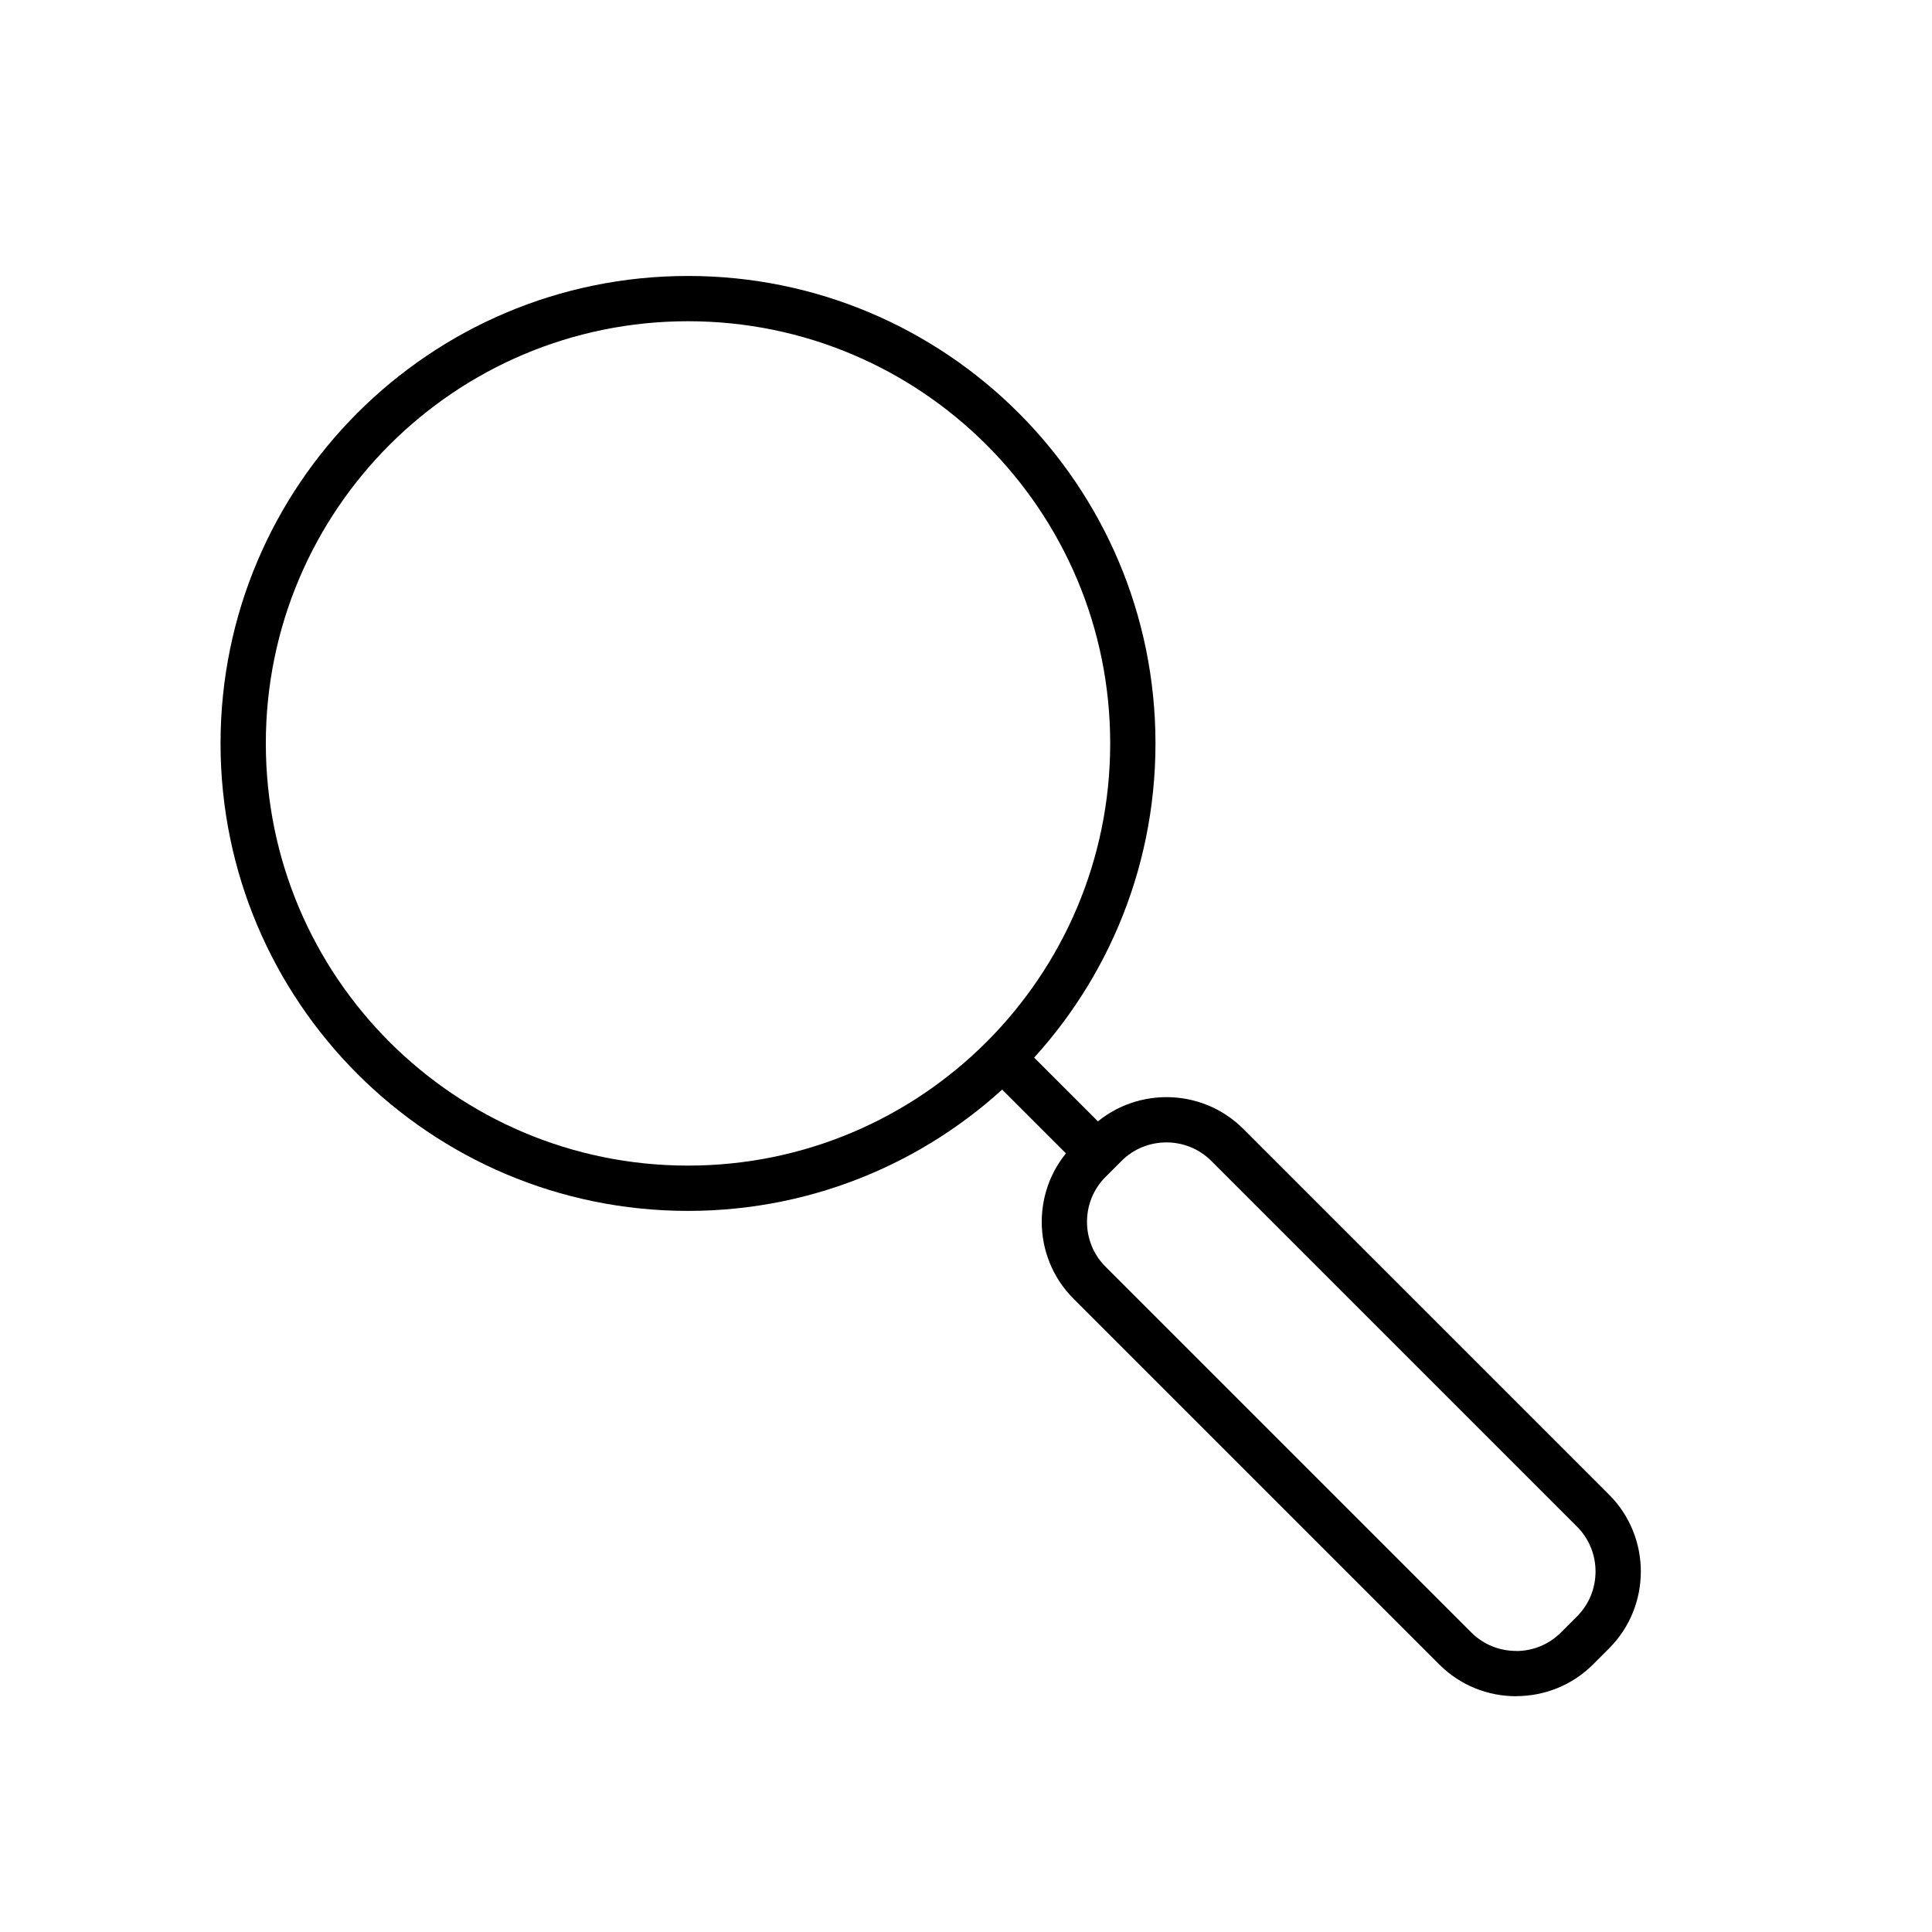 <?xml version="1.0" encoding="UTF-8"?>
<!-- Uploaded to: SVG Repo, www.svgrepo.com, Generator: SVG Repo Mixer Tools -->
<svg fill="#000000" width="800px" height="800px" version="1.1" viewBox="144 144 512 512" xmlns="http://www.w3.org/2000/svg">
 <g>
  <path d="m326.33 229.13c-30.898 0-58.867 12.523-79.113 32.77s-32.77 48.219-32.77 79.113c0 30.898 12.523 58.867 32.77 79.113s48.219 32.77 79.113 32.77 58.867-12.523 79.113-32.77c20.246-20.246 32.77-48.219 32.77-79.113 0-30.898-12.523-58.867-32.77-79.113-20.246-20.246-48.219-32.77-79.113-32.77zm-87.598 24.289c22.418-22.418 53.387-36.285 87.598-36.285 34.207 0 65.18 13.867 87.598 36.285 22.418 22.418 36.285 53.387 36.285 87.598 0 34.207-13.867 65.18-36.285 87.598-22.418 22.418-53.387 36.285-87.598 36.285-34.207 0-65.18-13.867-87.598-36.285-22.418-22.418-36.285-53.387-36.285-87.598 0-34.207 13.867-65.18 36.285-87.598z"/>
  <path d="m441.24 451.64-4.281 4.281c-3.262 3.262-4.891 7.566-4.891 11.875 0 4.309 1.629 8.617 4.891 11.875l96.953 96.953c3.262 3.262 7.566 4.891 11.875 4.891v0.023c4.297 0 8.602-1.641 11.875-4.914l4.281-4.281c3.262-3.262 4.891-7.566 4.891-11.875s-1.629-8.617-4.891-11.875l-96.953-96.953c-3.262-3.262-7.566-4.891-11.875-4.891-4.309 0-8.617 1.629-11.875 4.891zm-12.762-4.199 4.281-4.281c5.602-5.602 12.984-8.406 20.359-8.406s14.754 2.801 20.359 8.406l96.953 96.953c5.602 5.602 8.406 12.984 8.406 20.359s-2.801 14.754-8.406 20.359l-4.281 4.281c-5.59 5.586-12.969 8.383-20.359 8.383v0.023c-7.375 0-14.754-2.801-20.359-8.406l-96.953-96.953c-5.602-5.602-8.406-12.984-8.406-20.355 0-7.375 2.801-14.754 8.406-20.355z"/>
  <path d="m416.13 422.34c-2.344-2.344-6.141-2.344-8.48 0-2.344 2.344-2.344 6.141 0 8.48l22.664 22.664c2.344 2.344 6.141 2.344 8.48 0 2.344-2.344 2.344-6.141 0-8.48z"/>
 </g>
</svg>